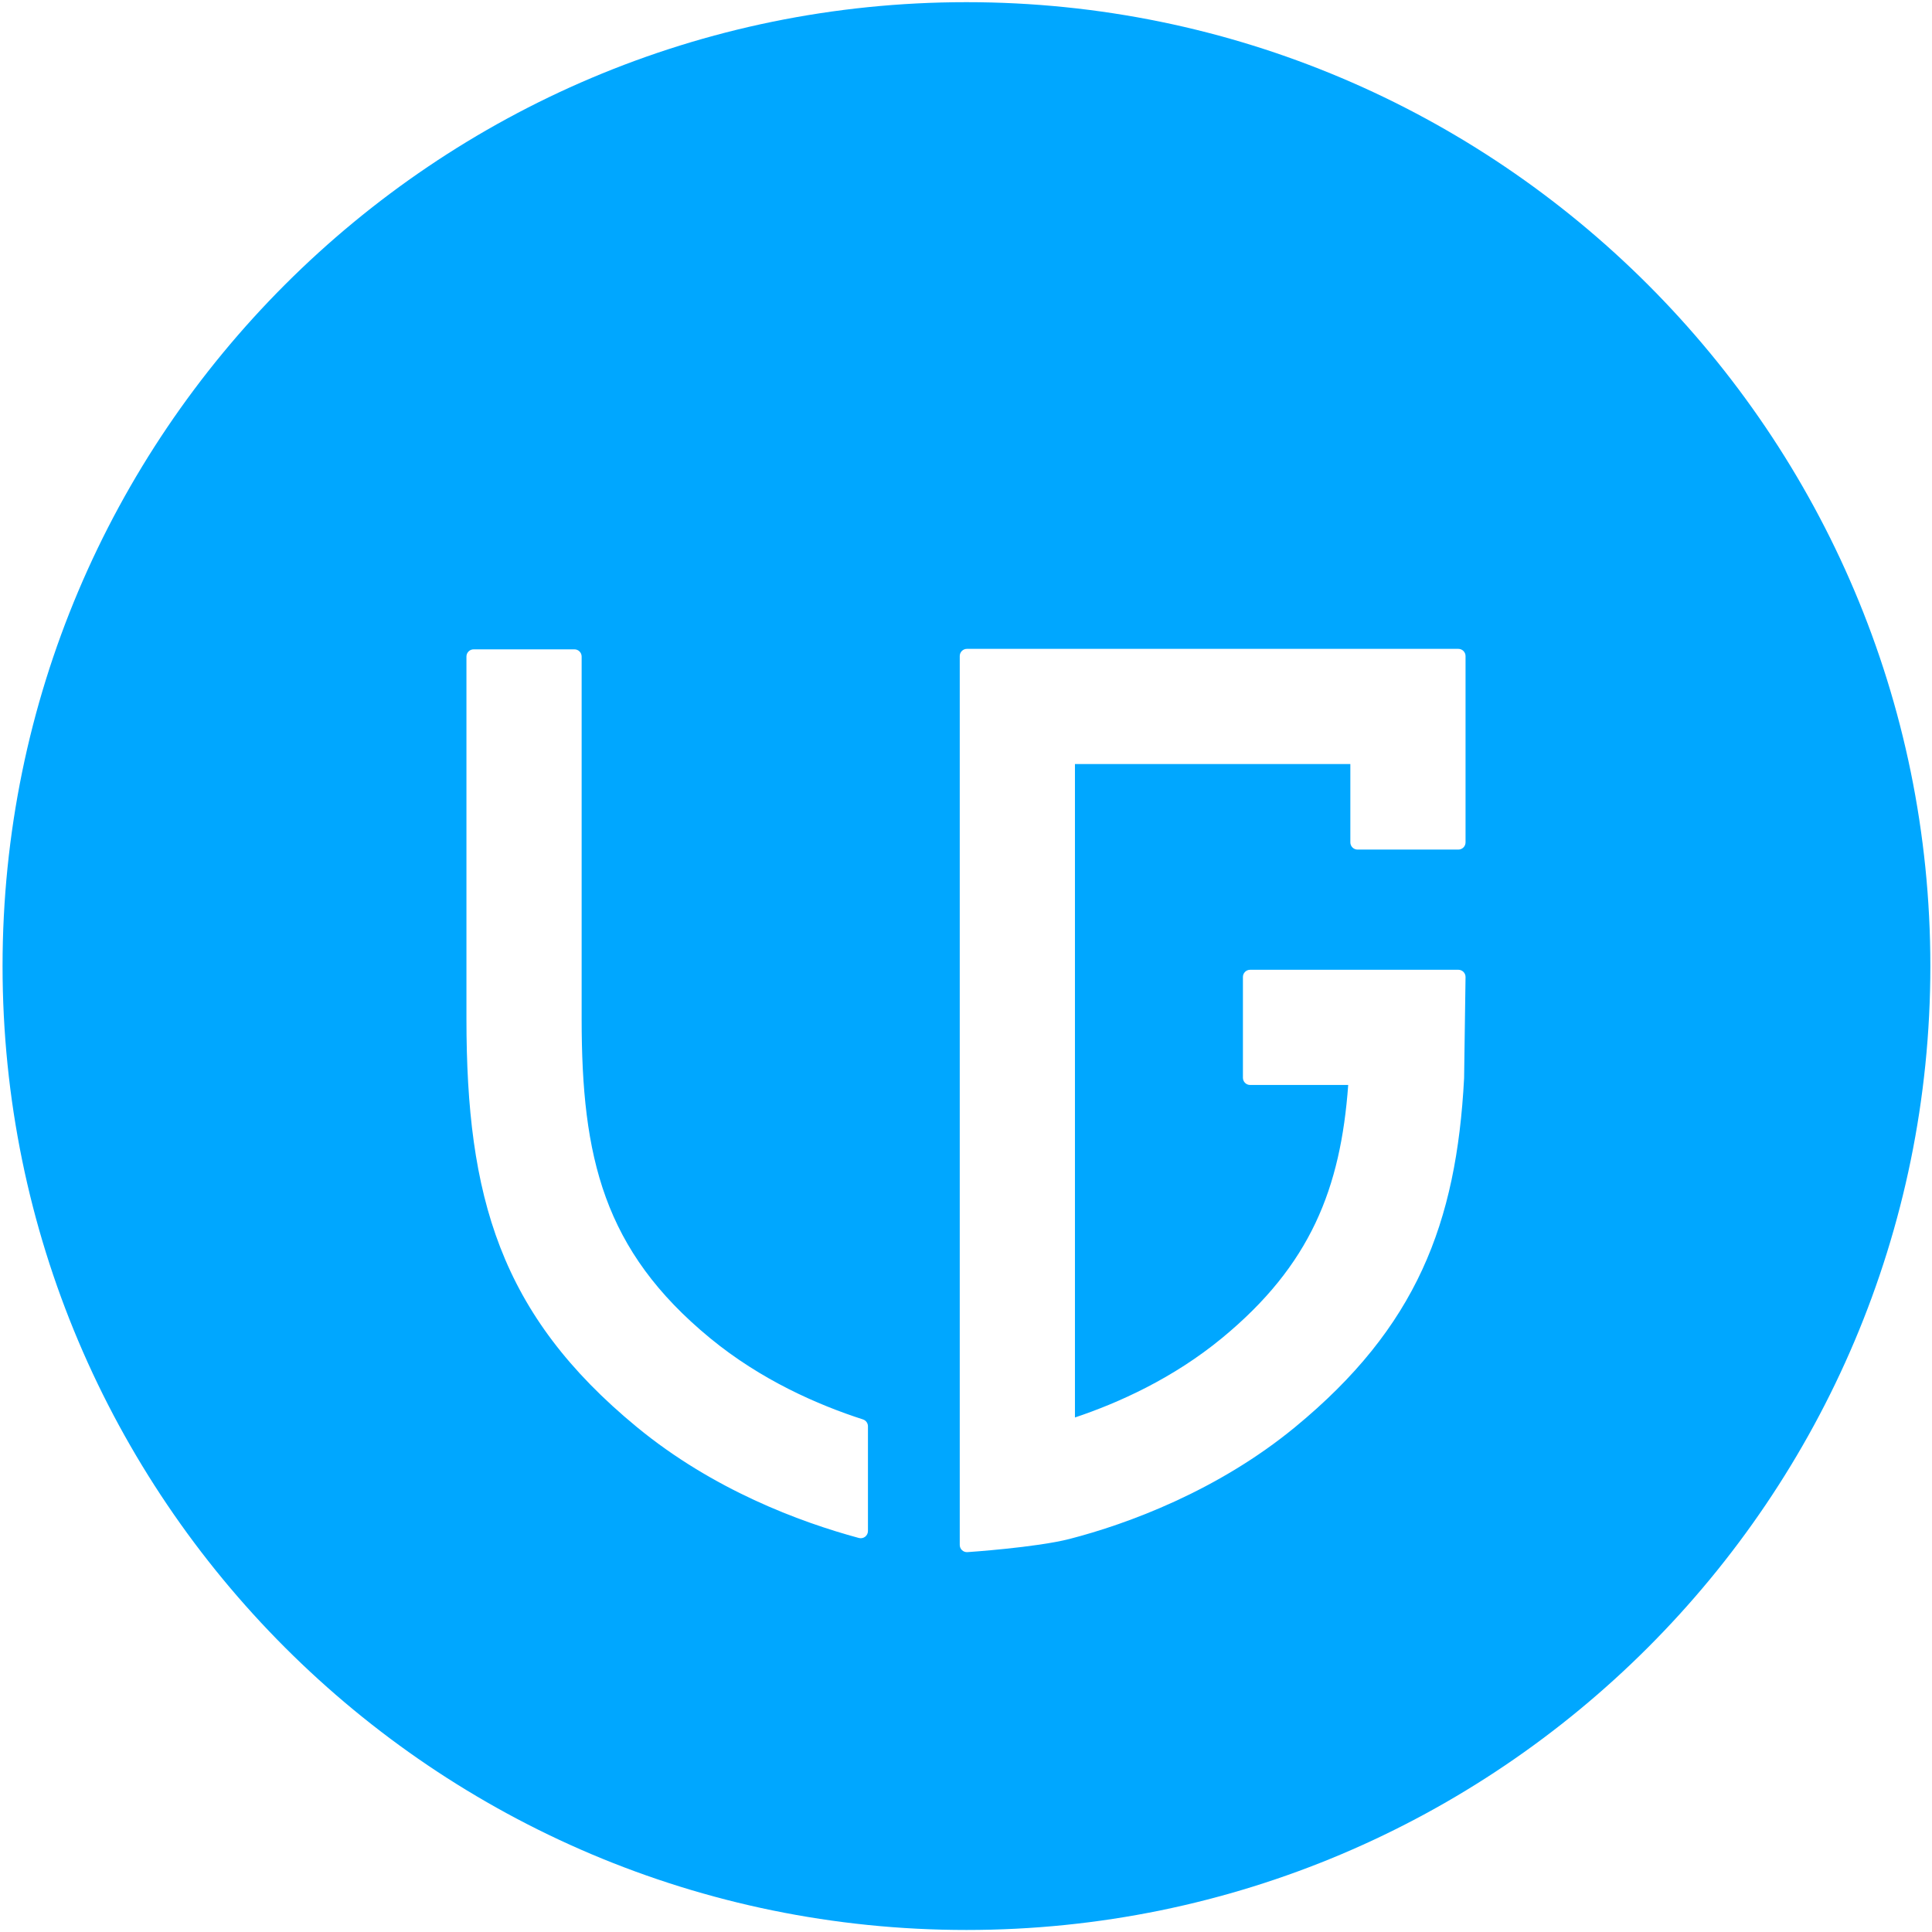 <?xml version="1.0" encoding="UTF-8" standalone="no"?><!DOCTYPE svg PUBLIC "-//W3C//DTD SVG 1.1//EN" "http://www.w3.org/Graphics/SVG/1.1/DTD/svg11.dtd"><svg width="100%" height="100%" viewBox="0 0 21975 21975" version="1.1" xmlns="http://www.w3.org/2000/svg" xmlns:xlink="http://www.w3.org/1999/xlink" xml:space="preserve" xmlns:serif="http://www.serif.com/" style="fill-rule:evenodd;clip-rule:evenodd;stroke-linejoin:round;stroke-miterlimit:2;"><path d="M10992.7,24.725c6050.96,0 10963.6,4912.61 10963.6,10963.6c-0,6050.96 -4912.61,10963.6 -10963.6,10963.6c-6050.96,0 -10963.6,-4912.61 -10963.6,-10963.6c-0,-6050.96 4912.61,-10963.6 10963.6,-10963.6Zm-1223.69,17468.6l0.003,-0.016c24.608,6.65 50.914,1.462 71.157,-14.033c20.233,-15.498 32.106,-39.535 32.106,-65.026l-0,-1191.56c-0,-35.554 -22.936,-67.039 -56.78,-77.947c-509.854,-164.218 -1158.36,-446.734 -1738.58,-924.256c-1213.73,-998.882 -1461.18,-2059.19 -1461.18,-3631.1l-0,-4121.71c-0,-45.233 -36.665,-81.898 -81.889,-81.898l-1146.48,0c-45.223,0 -81.888,36.665 -81.888,81.898l-0,4121.71c-0,2020.62 378.633,3358.78 1938.81,4642.81c865.239,712.09 1851.3,1079.08 2524.72,1261.12Zm6883.99,-5230.28l-0.001,-0.03l0.097,-3.136l16.313,-1146.48c0.304,-21.915 -8.177,-43.042 -23.566,-58.658c-15.398,-15.606 -36.398,-24.391 -58.322,-24.391l-2368.3,0c-45.234,0 -81.886,36.655 -81.886,81.889l-0,1146.48c-0,45.223 36.652,81.888 81.886,81.888l1115.6,0c-85.947,1175.93 -427.177,2048.93 -1436.83,2879.88c-554.997,456.767 -1172.47,735.125 -1671.34,902.173l0.009,-7432.17l3132.49,0l0,890.881c0,45.235 36.665,81.898 81.898,81.898l1146.47,-0c45.233,-0 81.898,-36.663 81.898,-81.898l0,-2119.25c0,-45.224 -36.665,-81.888 -81.898,-81.888l-5589.24,-0c-45.233,-0 -81.897,36.664 -81.897,81.888l-0,10110.4c-0,22.66 9.393,44.308 25.943,59.797c16.549,15.488 38.778,23.417 61.388,21.914c0,0 783.434,-52.603 1161.47,-149.979c655.053,-168.73 1682.65,-545.474 2565.42,-1272c1380.14,-1135.84 1835.36,-2314.49 1922.4,-3969.16Z" style="fill:#00a7ff;"/></svg>